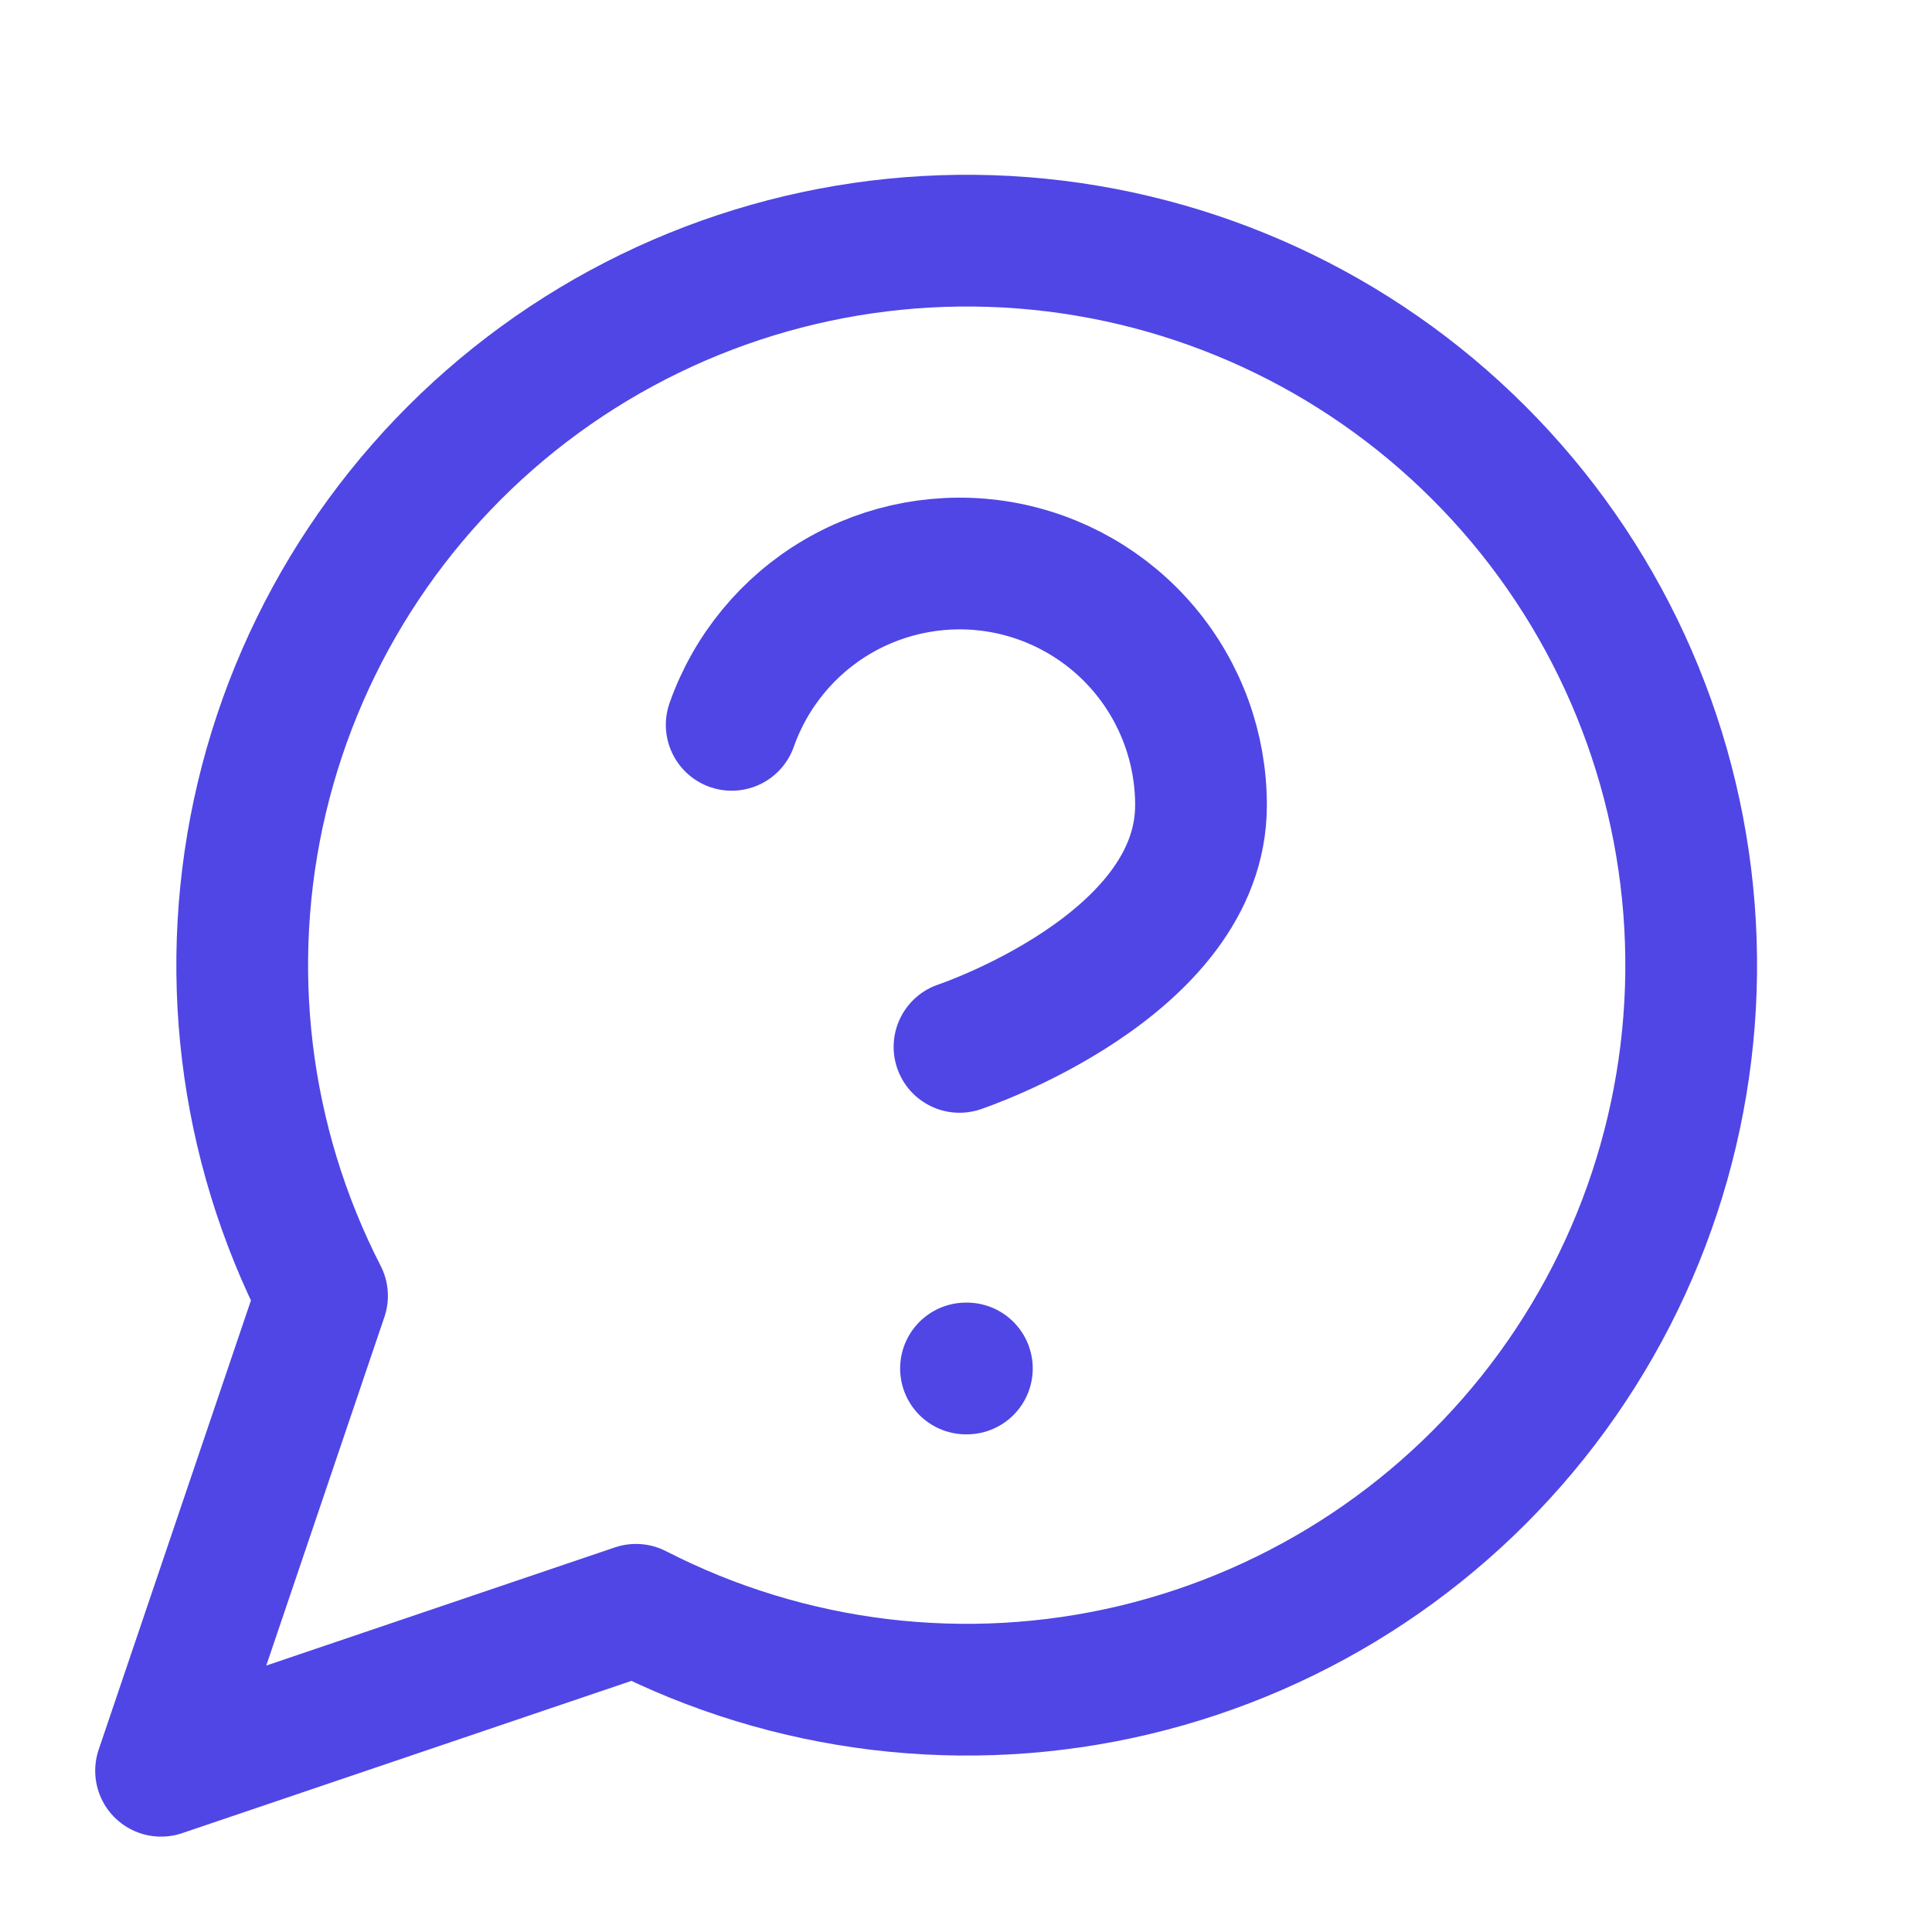 <svg width="22" height="22" viewBox="0 0 22 22" fill="none" xmlns="http://www.w3.org/2000/svg">
<path d="M7.242 18.331C8.992 19.229 11.004 19.472 12.917 19.017C14.83 18.561 16.518 17.438 17.676 15.849C18.834 14.26 19.386 12.309 19.233 10.349C19.08 8.388 18.232 6.547 16.841 5.157C15.451 3.766 13.61 2.918 11.649 2.765C9.689 2.613 7.739 3.165 6.149 4.323C4.56 5.481 3.437 7.168 2.982 9.081C2.527 10.994 2.77 13.007 3.667 14.756L1.834 20.164L7.242 18.331Z" stroke="#4F46E5" stroke-width="1.5" stroke-linecap="round" stroke-linejoin="round"/>
<path d="M8.332 8.254C8.548 7.642 8.973 7.125 9.533 6.796C10.093 6.467 10.751 6.347 11.391 6.456C12.031 6.566 12.612 6.899 13.03 7.396C13.448 7.893 13.677 8.521 13.676 9.171C13.676 11.004 10.926 11.921 10.926 11.921" stroke="#4F46E5" stroke-width="1.5" stroke-linecap="round" stroke-linejoin="round"/>
<path d="M11 15.583H11.01" stroke="#4F46E5" stroke-width="1.5" stroke-linecap="round" stroke-linejoin="round"/>
</svg>
